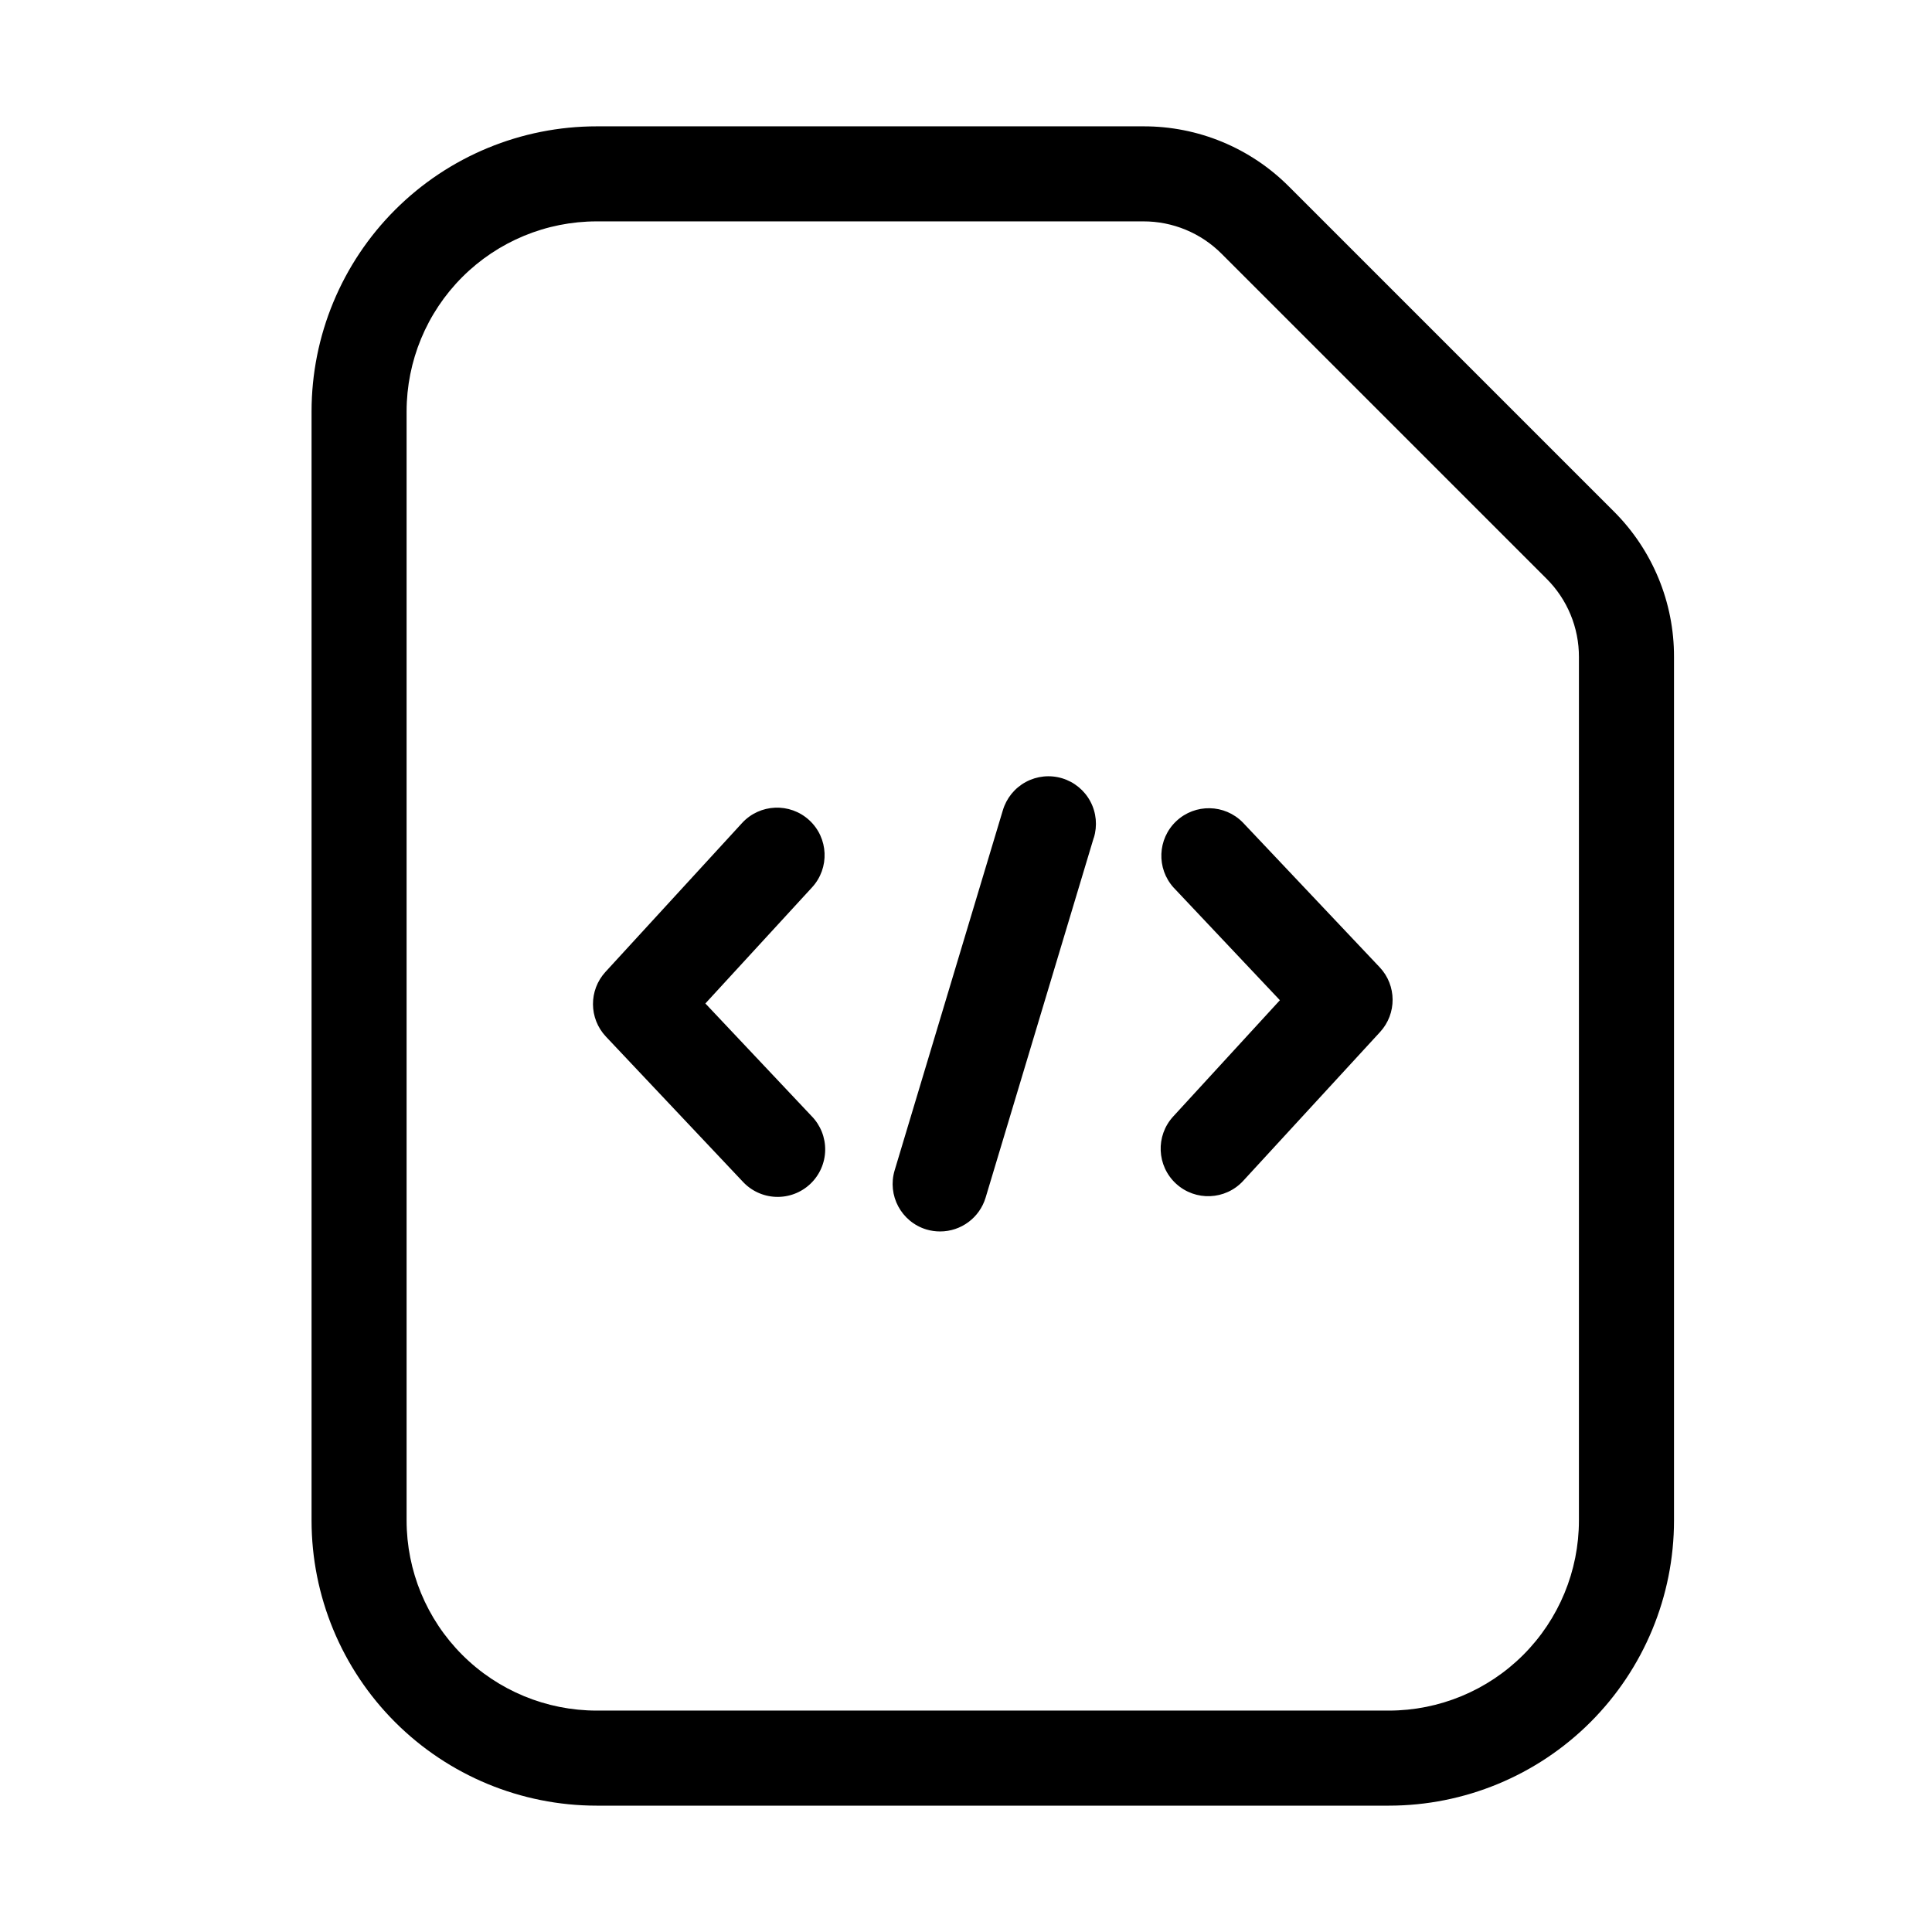 <?xml version="1.0" encoding="UTF-8"?>
<!-- Uploaded to: ICON Repo, www.svgrepo.com, Generator: ICON Repo Mixer Tools -->
<svg fill="#000000" width="800px" height="800px" version="1.1" viewBox="144 144 512 512" xmlns="http://www.w3.org/2000/svg">
 <path d="m571.65 279.5-86.066-86.066h-0.004c-10.211-10.25-24.094-15.996-38.562-15.953h-144.84c-20.051-0.012-39.281 7.945-53.465 22.117-14.18 14.176-22.148 33.402-22.148 53.453v293.89c0 20.043 7.961 39.266 22.133 53.438 14.172 14.172 33.395 22.137 53.438 22.137h209.92c20.043 0 39.266-7.965 53.438-22.137 14.172-14.172 22.133-33.395 22.133-53.438v-228.81c0.051-14.492-5.703-28.402-15.973-38.625zm-9.219 267.44c0 13.363-5.305 26.18-14.754 35.625-9.449 9.449-22.266 14.758-35.625 14.758h-209.92c-13.359 0-26.176-5.309-35.625-14.758-9.449-9.445-14.754-22.262-14.754-35.625v-293.89c0-13.363 5.305-26.176 14.754-35.625 9.449-9.449 22.266-14.758 35.625-14.758h144.85c7.797-0.02 15.281 3.078 20.781 8.609l86.066 86.066c5.531 5.5 8.629 12.984 8.605 20.781zm-203.35-107.16h0.004c2.367 2.418 3.664 5.684 3.598 9.066s-1.492 6.594-3.953 8.914c-2.461 2.32-5.754 3.555-9.133 3.422-3.383-0.133-6.566-1.617-8.84-4.125l-36.188-38.352c-4.523-4.809-4.57-12.289-0.105-17.152l36.191-39.445-0.004 0.004c4.707-5.125 12.68-5.465 17.805-0.758 5.121 4.707 5.461 12.676 0.754 17.801l-28.277 30.777zm150.55-39.445 0.004 0.004c4.523 4.805 4.566 12.289 0.105 17.148l-36.273 39.445c-4.707 5.125-12.68 5.461-17.805 0.754-5.121-4.707-5.461-12.676-0.754-17.801l28.277-30.816-28.148-29.828h-0.004c-4.609-5.082-4.301-12.918 0.691-17.625 4.992-4.707 12.832-4.551 17.637 0.348zm-75.781-34.301-28.652 95.348c-1.602 5.324-6.508 8.969-12.07 8.965-1.227 0-2.453-0.176-3.629-0.527-6.656-2.019-10.414-9.047-8.398-15.699l28.652-95.348h0.004c0.941-3.223 3.133-5.934 6.082-7.531 2.953-1.602 6.422-1.957 9.637-0.988 3.215 0.969 5.906 3.18 7.484 6.141 1.578 2.965 1.906 6.438 0.914 9.645z"/>
</svg>